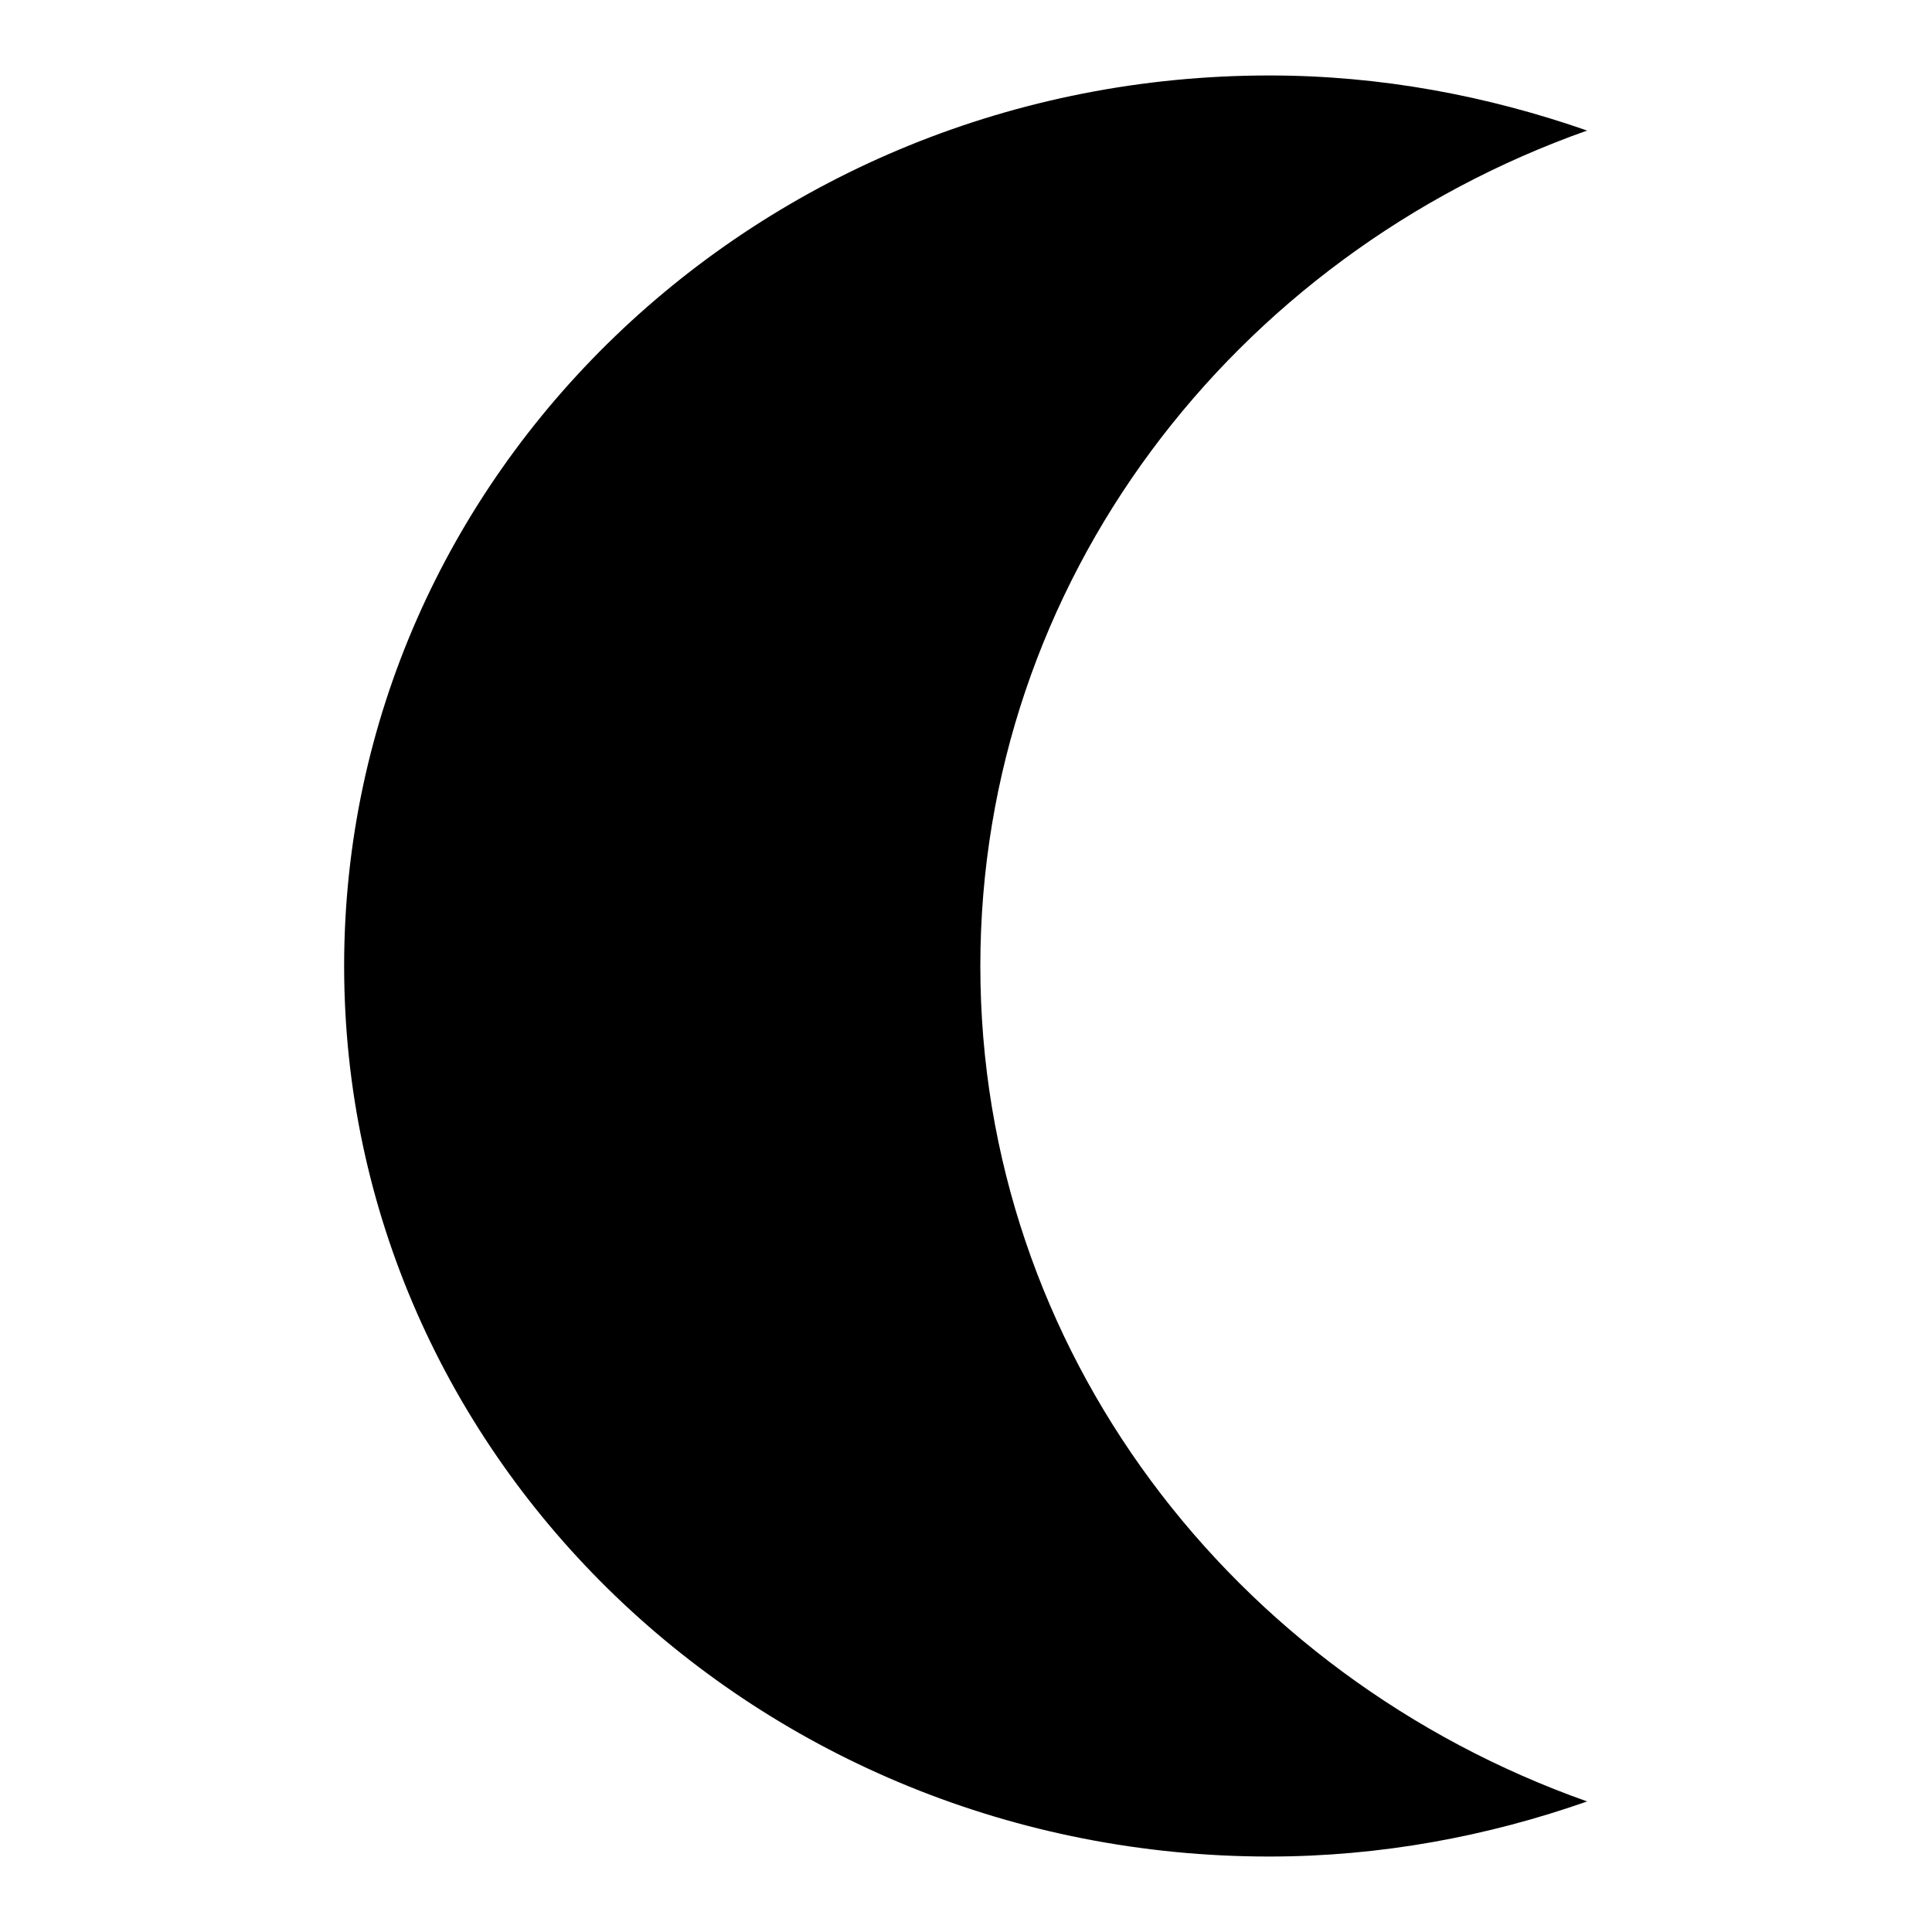 <?xml version="1.0" encoding="utf-8"?>
<!-- Svg Vector Icons : http://www.onlinewebfonts.com/icon -->
<!DOCTYPE svg PUBLIC "-//W3C//DTD SVG 1.1//EN" "http://www.w3.org/Graphics/SVG/1.1/DTD/svg11.dtd">
<svg version="1.1" xmlns="http://www.w3.org/2000/svg" xmlns:xlink="http://www.w3.org/1999/xlink" x="0px" y="0px" viewBox="0 0 256 256" enable-background="new 0 0 256 256" xml:space="preserve">
<g><g><path fill="#000000" d="M129.9,128c0-50.9,33.5-94.1,80.4-110.7c-13.2-4.6-27.3-7.3-42.1-7.3C100.5,10,45.6,62.8,45.6,128c0,65.2,54.9,118,122.6,118c14.8,0,29-2.7,42.1-7.3C163.4,222.1,129.9,178.9,129.9,128z"/></g></g>
</svg>